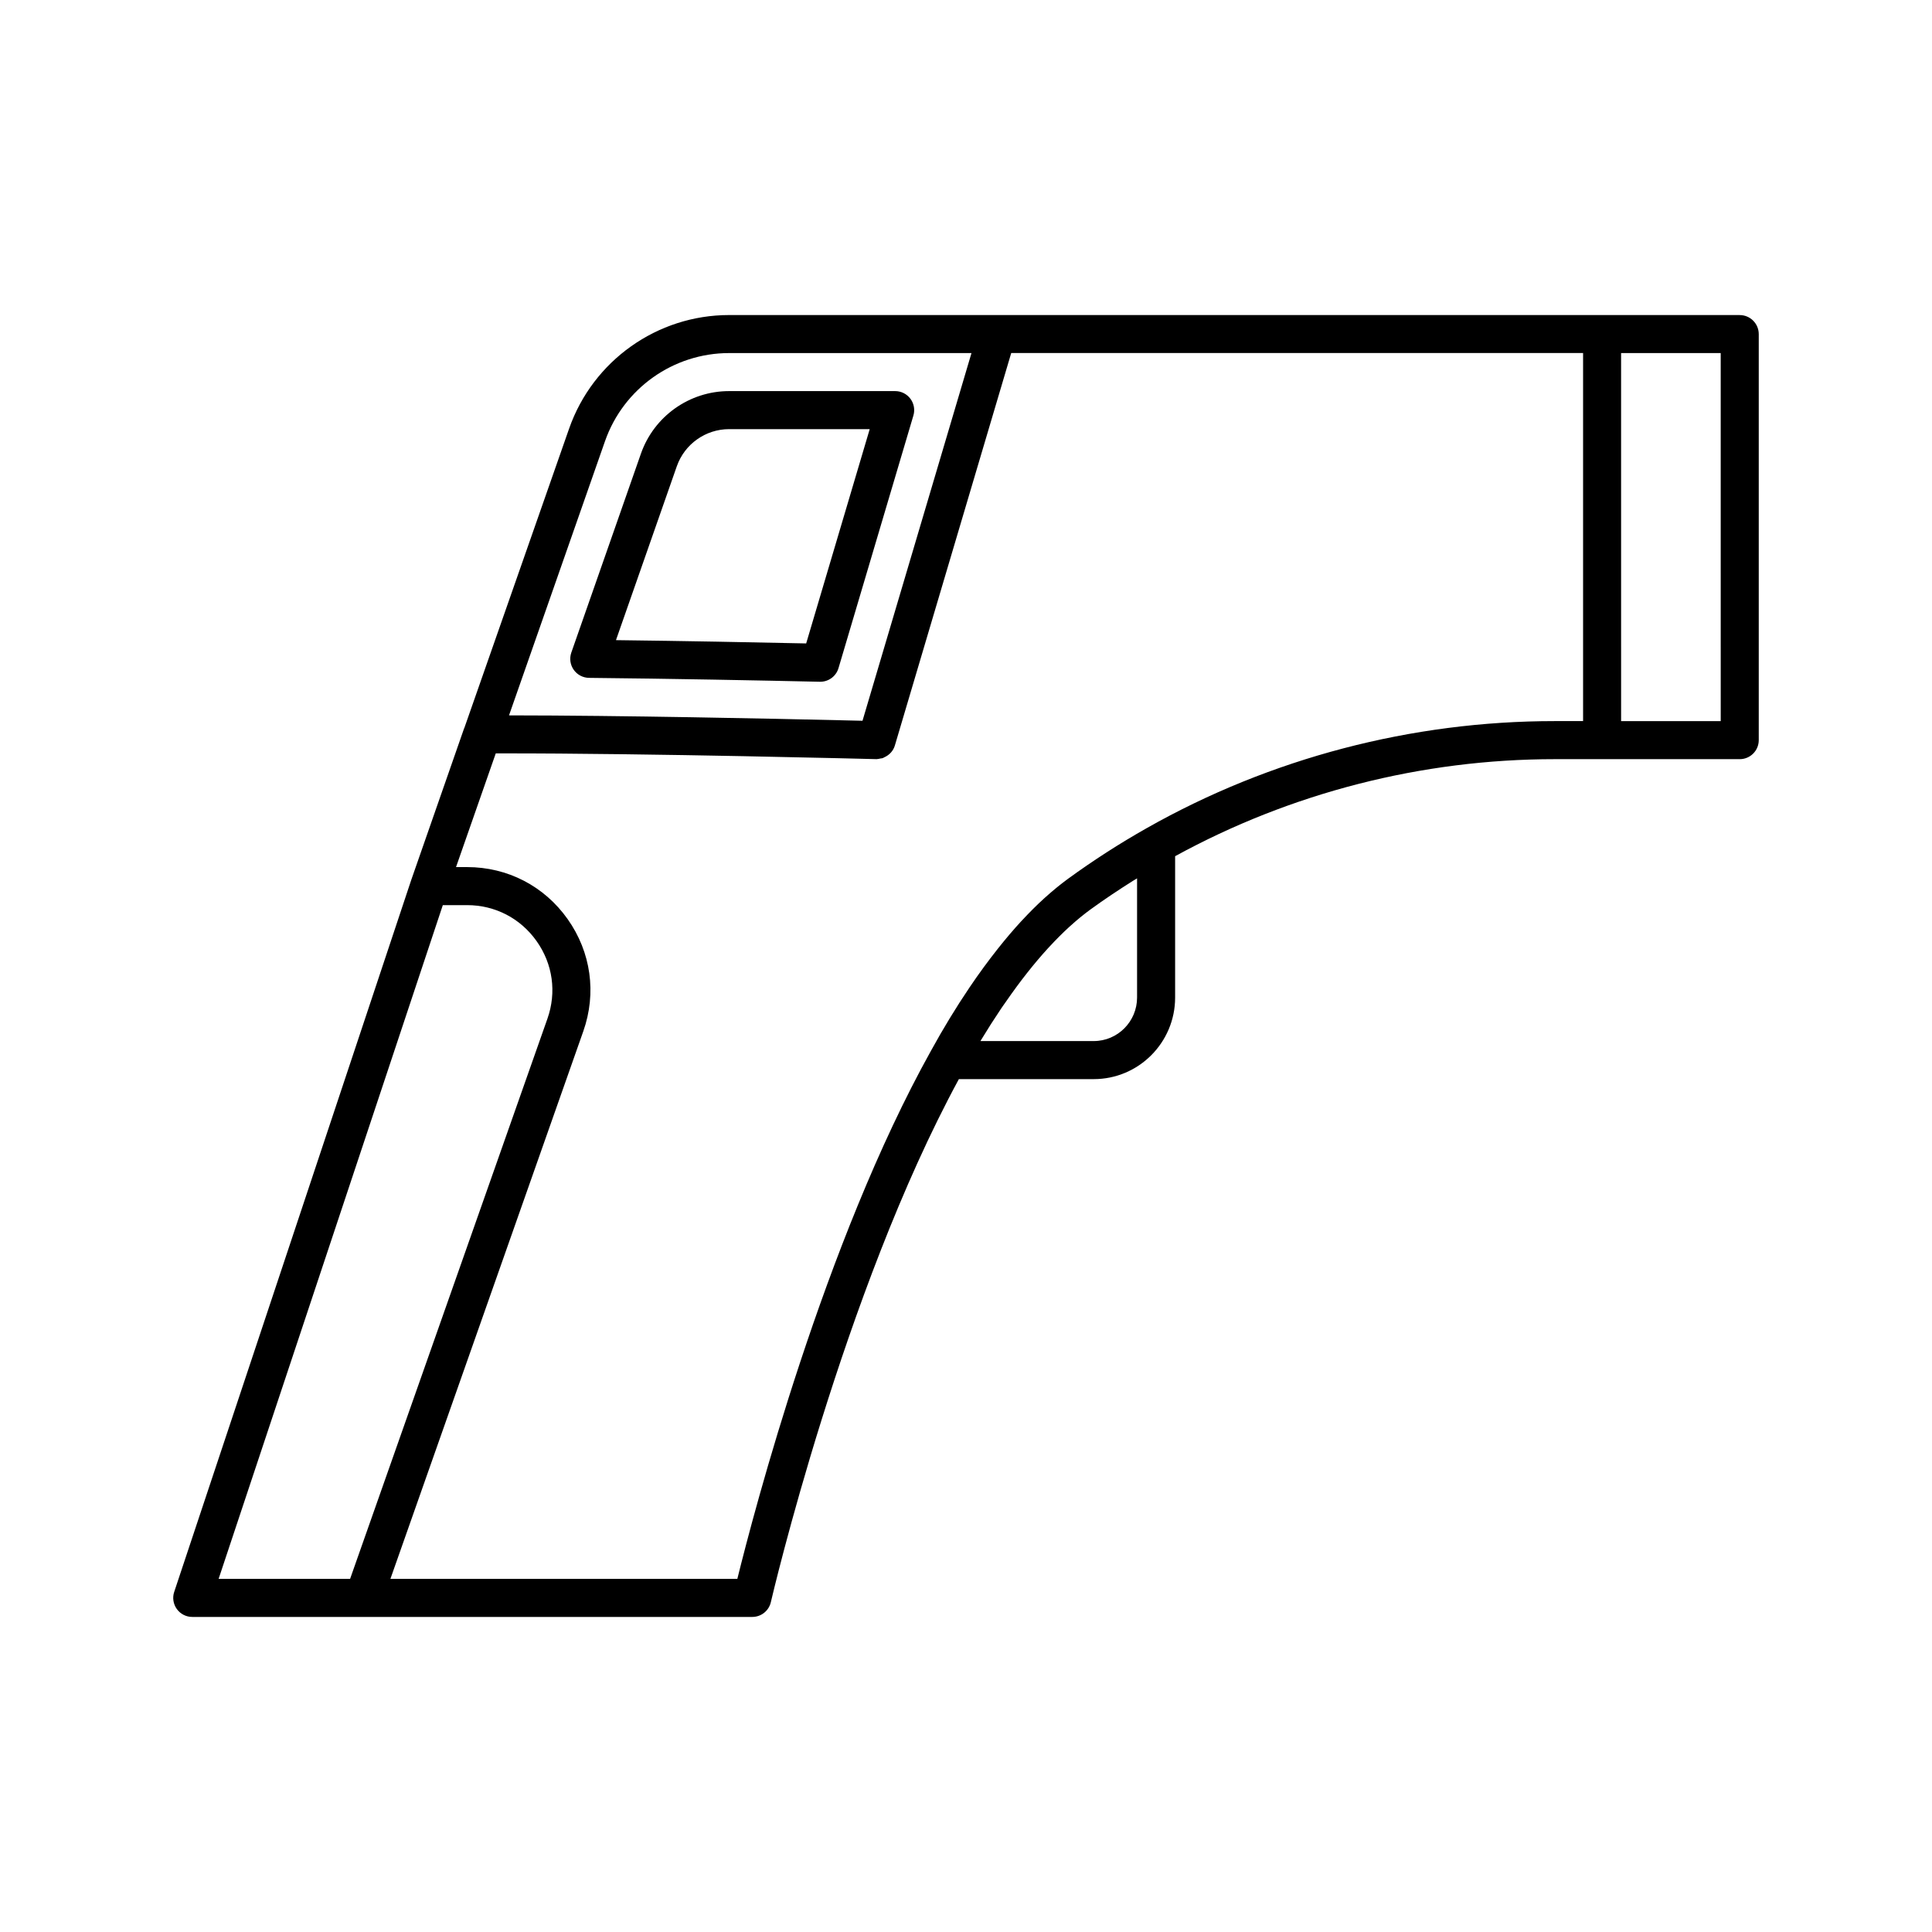 <?xml version="1.0" encoding="UTF-8"?>
<!-- Uploaded to: SVG Repo, www.svgrepo.com, Generator: SVG Repo Mixer Tools -->
<svg fill="#000000" width="800px" height="800px" version="1.1" viewBox="144 144 512 512" xmlns="http://www.w3.org/2000/svg">
 <g>
  <path d="m605.05 227.49h-267.83c-19.055 0-36.086 12.086-42.391 30.078l-27.762 79.32c-0.02 0.055-0.059 0.098-0.082 0.156l-13.992 40.125c0 0.004-0.004 0.004-0.004 0.012l-62.824 188.69c-0.516 1.535-0.25 3.223 0.695 4.539 0.945 1.316 2.469 2.094 4.086 2.094h148.42c2.348 0 4.383-1.621 4.914-3.906 0.191-0.828 19.125-82.055 49.832-138.62h35.746c11.891 0 21.562-9.691 21.562-21.613v-37.465c30.648-16.785 65.344-25.715 100.61-25.715h49.02c2.781 0 5.039-2.258 5.039-5.039v-107.61c-0.008-2.781-2.266-5.039-5.043-5.039zm-300.71 33.41c4.887-13.957 18.102-23.332 32.879-23.332h64.234l-28.879 97.445c-1.527-0.035-3.523-0.086-5.82-0.137-18.051-0.422-57.832-1.273-87.859-1.293zm-42.988 122.97h6.422c7.426 0 14.141 3.477 18.434 9.539 4.293 6.062 5.336 13.551 2.867 20.555l-52.297 148.46h-34.844zm172.5 36.023h-30.016c0.082-0.137 0.156-0.277 0.238-0.406 1.676-2.769 3.402-5.477 5.152-8.074 0.031-0.047 0.059-0.098 0.09-0.141 0.207-0.301 0.406-0.586 0.613-0.883 0.211-0.297 0.387-0.562 0.66-0.934 3.723-5.391 7.457-10.125 11.18-14.199 0.051-0.055 0.102-0.105 0.152-0.16 1.824-1.984 3.648-3.812 5.461-5.473 0.047-0.039 0.098-0.082 0.141-0.121 1.828-1.664 3.652-3.164 5.465-4.484 3.66-2.66 7.441-5.176 11.27-7.594 0.352-0.223 0.719-0.43 1.078-0.648v31.582c0 6.363-5.148 11.535-11.484 11.535zm14.047-56.43c-7.152 4.039-14.168 8.551-20.848 13.418-0.012 0.012-0.02 0.016-0.031 0.023-2.016 1.473-4.035 3.133-6.055 4.953-0.066 0.059-0.133 0.109-0.195 0.172-1.98 1.793-3.953 3.773-5.93 5.898-0.109 0.117-0.223 0.227-0.328 0.348-1.965 2.137-3.926 4.445-5.879 6.902-0.086 0.105-0.168 0.207-0.25 0.312-2.484 3.141-4.957 6.504-7.418 10.152-3.586 5.301-7.039 10.977-10.254 16.844-28.273 50.754-47.012 122.53-51.309 139.94h-91.941l51.117-145.12c3.566-10.125 2.055-20.965-4.144-29.727-6.203-8.766-15.922-13.789-26.656-13.789h-2.926l10.531-30.133h1.199c39.711-0.039 98.984 1.508 99.602 1.523h0.133c0.352 0 0.68-0.098 1.012-0.168 0.188-0.039 0.395-0.035 0.57-0.09 0.16-0.055 0.293-0.156 0.449-0.227 1.324-0.586 2.367-1.668 2.801-3.125l30.836-104.01h151.55v97.539h-7.508c-37.973 0-75.363 9.809-108.12 28.359zm152.11-28.359h-26.398l-0.004-97.539h26.398z"/>
  <path d="m296.04 321.5c0.934 1.328 2.449 2.125 4.074 2.141 21.801 0.215 45.289 0.68 61.156 1.031h0.109c2.227 0 4.195-1.465 4.832-3.606l19.852-66.953c0.449-1.523 0.156-3.168-0.797-4.445-0.945-1.273-2.449-2.023-4.035-2.023h-44.012c-10.504 0-19.895 6.66-23.367 16.582l-18.445 52.707c-0.535 1.543-0.301 3.238 0.633 4.566zm27.324-53.938c2.062-5.879 7.629-9.836 13.855-9.836h37.262l-16.836 56.789c-13.891-0.297-32.379-0.656-50.406-0.871z"/>
 </g>
</svg>